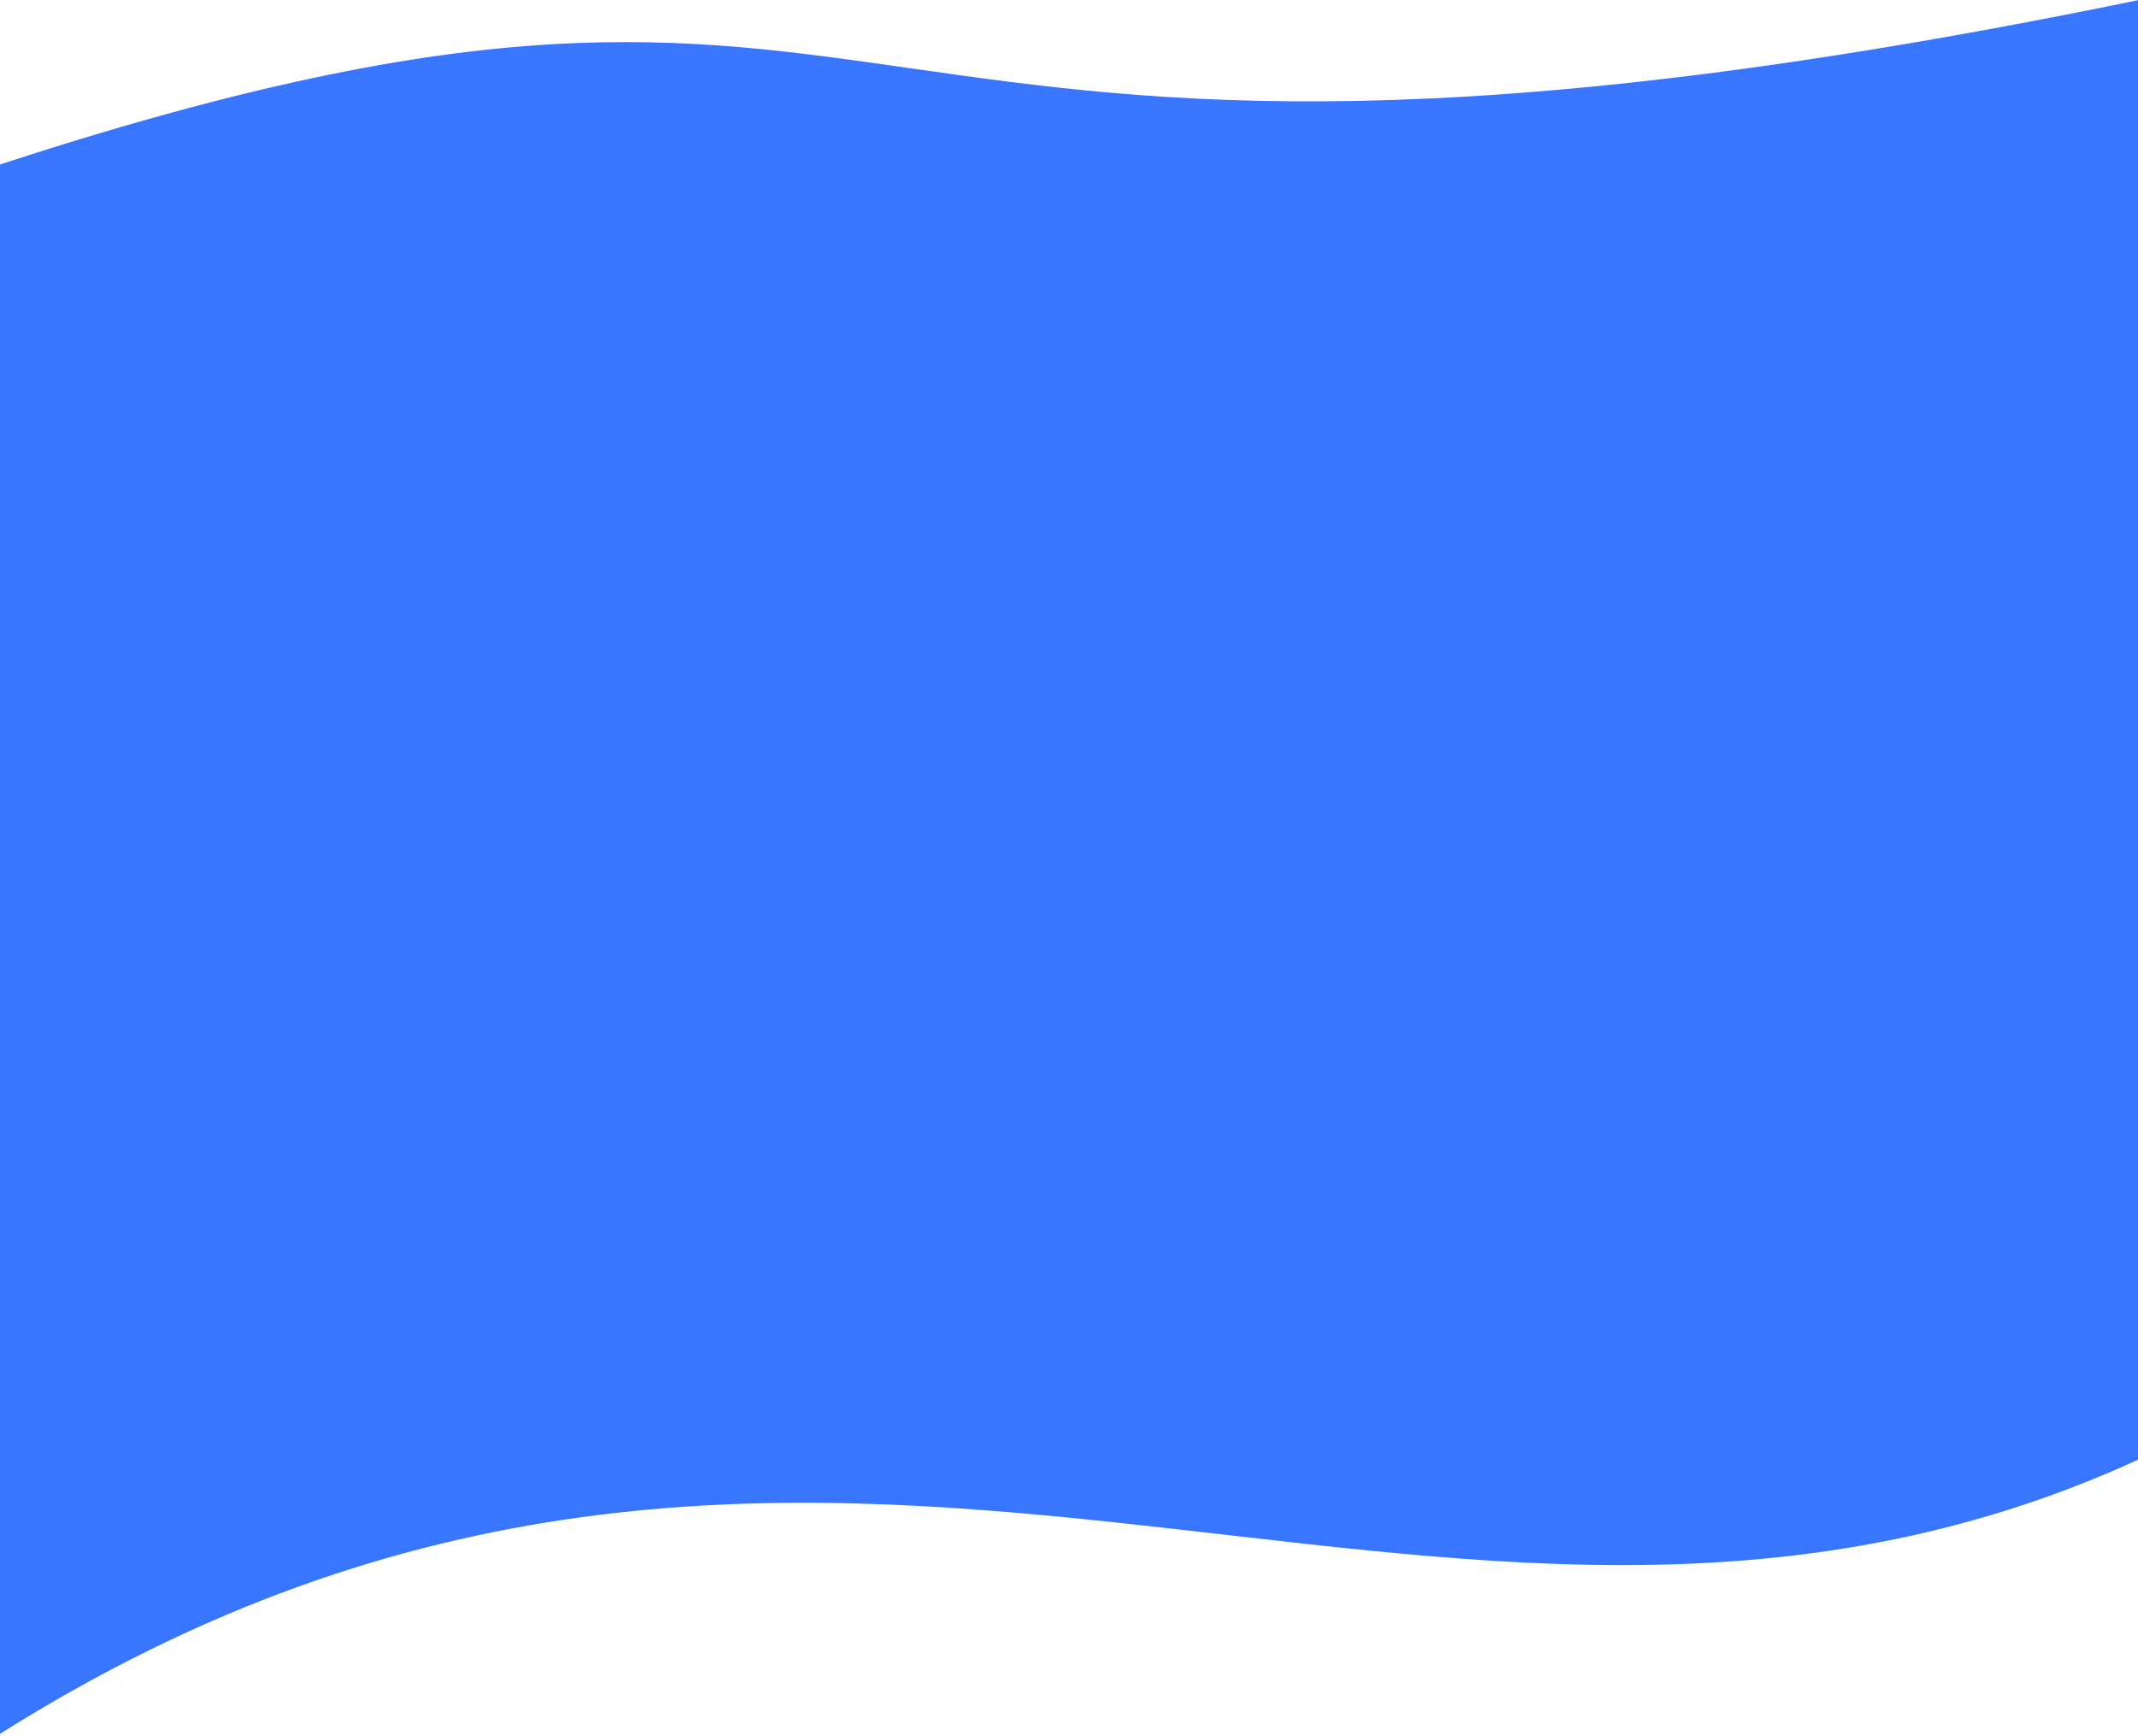 <svg width="744" height="604" viewBox="0 0 744 604" fill="none" xmlns="http://www.w3.org/2000/svg">
<path d="M-1 57.566C339.5 -54 263.824 99.017 744 0.062V508C499 620 287 422 -1 604V57.566Z" fill="#3976FF"/>
</svg>
